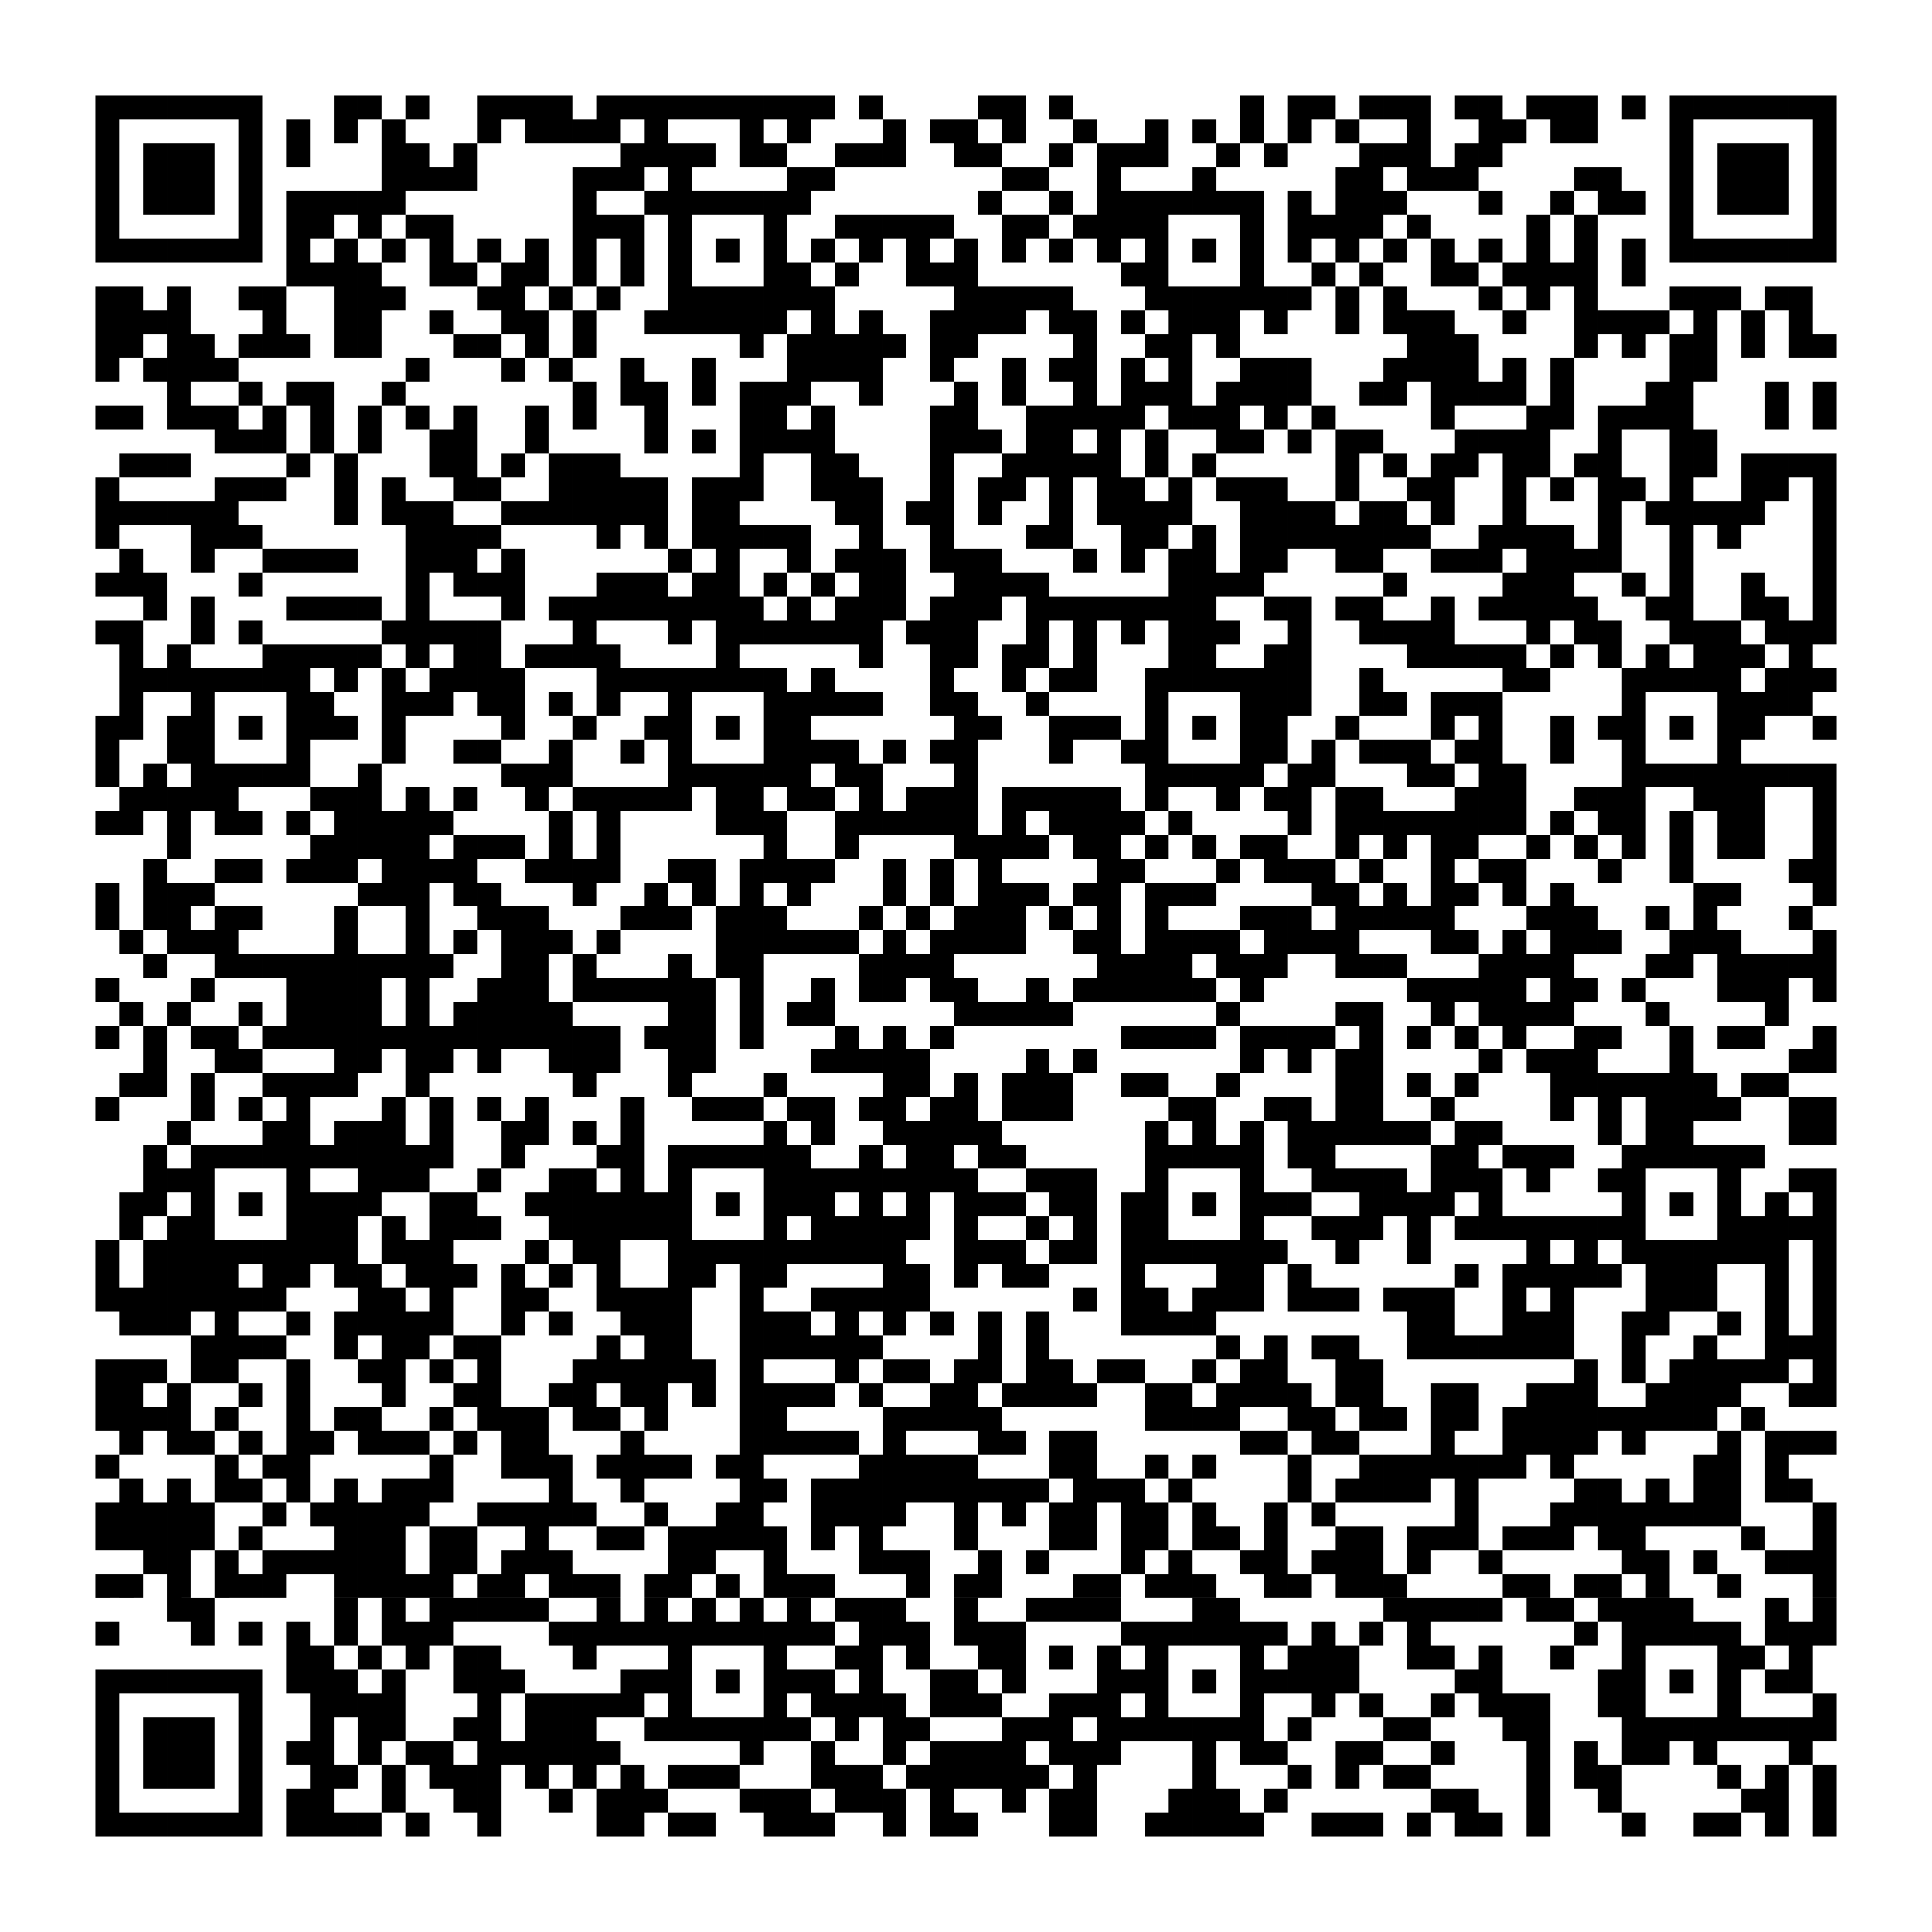 <svg width="8.57cm" height="8.57cm" viewBox="0 0 81 81" preserveAspectRatio="none" xmlns="http://www.w3.org/2000/svg"><path fill="#fff" d="M0 0h81v81H0z"/><path d="M4 4h1v1H4zM5 4h1v1H5zM6 4h1v1H6zM7 4h1v1H7zM8 4h1v1H8zM9 4h1v1H9zM10 4h1v1h-1zM14 4h1v1h-1zM15 4h1v1h-1zM17 4h1v1h-1zM20 4h1v1h-1zM21 4h1v1h-1zM22 4h1v1h-1zM23 4h1v1h-1zM25 4h1v1h-1zM26 4h1v1h-1zM27 4h1v1h-1zM28 4h1v1h-1zM29 4h1v1h-1zM30 4h1v1h-1zM31 4h1v1h-1zM32 4h1v1h-1zM33 4h1v1h-1zM34 4h1v1h-1zM36 4h1v1h-1zM41 4h1v1h-1zM42 4h1v1h-1zM44 4h1v1h-1zM52 4h1v1h-1zM54 4h1v1h-1zM55 4h1v1h-1zM57 4h1v1h-1zM58 4h1v1h-1zM59 4h1v1h-1zM61 4h1v1h-1zM62 4h1v1h-1zM64 4h1v1h-1zM65 4h1v1h-1zM66 4h1v1h-1zM68 4h1v1h-1zM70 4h1v1h-1zM71 4h1v1h-1zM72 4h1v1h-1zM73 4h1v1h-1zM74 4h1v1h-1zM75 4h1v1h-1zM76 4h1v1h-1zM4 5h1v1H4zM10 5h1v1h-1zM12 5h1v1h-1zM14 5h1v1h-1zM16 5h1v1h-1zM20 5h1v1h-1zM22 5h1v1h-1zM23 5h1v1h-1zM24 5h1v1h-1zM25 5h1v1h-1zM27 5h1v1h-1zM31 5h1v1h-1zM33 5h1v1h-1zM37 5h1v1h-1zM39 5h1v1h-1zM40 5h1v1h-1zM42 5h1v1h-1zM45 5h1v1h-1zM48 5h1v1h-1zM50 5h1v1h-1zM52 5h1v1h-1zM54 5h1v1h-1zM56 5h1v1h-1zM59 5h1v1h-1zM62 5h1v1h-1zM63 5h1v1h-1zM65 5h1v1h-1zM66 5h1v1h-1zM70 5h1v1h-1zM76 5h1v1h-1zM4 6h1v1H4zM6 6h1v1H6zM7 6h1v1H7zM8 6h1v1H8zM10 6h1v1h-1zM12 6h1v1h-1zM16 6h1v1h-1zM17 6h1v1h-1zM19 6h1v1h-1zM26 6h1v1h-1zM27 6h1v1h-1zM28 6h1v1h-1zM29 6h1v1h-1zM31 6h1v1h-1zM32 6h1v1h-1zM35 6h1v1h-1zM36 6h1v1h-1zM37 6h1v1h-1zM40 6h1v1h-1zM41 6h1v1h-1zM44 6h1v1h-1zM46 6h1v1h-1zM47 6h1v1h-1zM48 6h1v1h-1zM51 6h1v1h-1zM53 6h1v1h-1zM57 6h1v1h-1zM58 6h1v1h-1zM59 6h1v1h-1zM61 6h1v1h-1zM62 6h1v1h-1zM70 6h1v1h-1zM72 6h1v1h-1zM73 6h1v1h-1zM74 6h1v1h-1zM76 6h1v1h-1zM4 7h1v1H4zM6 7h1v1H6zM7 7h1v1H7zM8 7h1v1H8zM10 7h1v1h-1zM16 7h1v1h-1zM17 7h1v1h-1zM18 7h1v1h-1zM19 7h1v1h-1zM24 7h1v1h-1zM25 7h1v1h-1zM26 7h1v1h-1zM28 7h1v1h-1zM33 7h1v1h-1zM34 7h1v1h-1zM42 7h1v1h-1zM43 7h1v1h-1zM46 7h1v1h-1zM50 7h1v1h-1zM56 7h1v1h-1zM57 7h1v1h-1zM59 7h1v1h-1zM60 7h1v1h-1zM61 7h1v1h-1zM66 7h1v1h-1zM67 7h1v1h-1zM70 7h1v1h-1zM72 7h1v1h-1zM73 7h1v1h-1zM74 7h1v1h-1zM76 7h1v1h-1zM4 8h1v1H4zM6 8h1v1H6zM7 8h1v1H7zM8 8h1v1H8zM10 8h1v1h-1zM12 8h1v1h-1zM13 8h1v1h-1zM14 8h1v1h-1zM15 8h1v1h-1zM16 8h1v1h-1zM24 8h1v1h-1zM27 8h1v1h-1zM28 8h1v1h-1zM29 8h1v1h-1zM30 8h1v1h-1zM31 8h1v1h-1zM32 8h1v1h-1zM33 8h1v1h-1zM41 8h1v1h-1zM44 8h1v1h-1zM46 8h1v1h-1zM47 8h1v1h-1zM48 8h1v1h-1zM49 8h1v1h-1zM50 8h1v1h-1zM51 8h1v1h-1zM52 8h1v1h-1zM54 8h1v1h-1zM56 8h1v1h-1zM57 8h1v1h-1zM58 8h1v1h-1zM62 8h1v1h-1zM65 8h1v1h-1zM67 8h1v1h-1zM68 8h1v1h-1zM70 8h1v1h-1zM72 8h1v1h-1zM73 8h1v1h-1zM74 8h1v1h-1zM76 8h1v1h-1zM4 9h1v1H4zM10 9h1v1h-1zM12 9h1v1h-1zM13 9h1v1h-1zM15 9h1v1h-1zM17 9h1v1h-1zM18 9h1v1h-1zM24 9h1v1h-1zM25 9h1v1h-1zM26 9h1v1h-1zM28 9h1v1h-1zM32 9h1v1h-1zM35 9h1v1h-1zM36 9h1v1h-1zM37 9h1v1h-1zM38 9h1v1h-1zM39 9h1v1h-1zM42 9h1v1h-1zM43 9h1v1h-1zM45 9h1v1h-1zM46 9h1v1h-1zM47 9h1v1h-1zM48 9h1v1h-1zM52 9h1v1h-1zM54 9h1v1h-1zM55 9h1v1h-1zM56 9h1v1h-1zM57 9h1v1h-1zM59 9h1v1h-1zM64 9h1v1h-1zM66 9h1v1h-1zM70 9h1v1h-1zM76 9h1v1h-1zM4 10h1v1H4zM5 10h1v1H5zM6 10h1v1H6zM7 10h1v1H7zM8 10h1v1H8zM9 10h1v1H9zM10 10h1v1h-1zM12 10h1v1h-1zM14 10h1v1h-1zM16 10h1v1h-1zM18 10h1v1h-1zM20 10h1v1h-1zM22 10h1v1h-1zM24 10h1v1h-1zM26 10h1v1h-1zM28 10h1v1h-1zM30 10h1v1h-1zM32 10h1v1h-1zM34 10h1v1h-1zM36 10h1v1h-1zM38 10h1v1h-1zM40 10h1v1h-1zM42 10h1v1h-1zM44 10h1v1h-1zM46 10h1v1h-1zM48 10h1v1h-1zM50 10h1v1h-1zM52 10h1v1h-1zM54 10h1v1h-1zM56 10h1v1h-1zM58 10h1v1h-1zM60 10h1v1h-1zM62 10h1v1h-1zM64 10h1v1h-1zM66 10h1v1h-1zM68 10h1v1h-1zM70 10h1v1h-1zM71 10h1v1h-1zM72 10h1v1h-1zM73 10h1v1h-1zM74 10h1v1h-1zM75 10h1v1h-1zM76 10h1v1h-1zM12 11h1v1h-1zM13 11h1v1h-1zM14 11h1v1h-1zM15 11h1v1h-1zM18 11h1v1h-1zM19 11h1v1h-1zM21 11h1v1h-1zM22 11h1v1h-1zM24 11h1v1h-1zM26 11h1v1h-1zM28 11h1v1h-1zM32 11h1v1h-1zM33 11h1v1h-1zM35 11h1v1h-1zM38 11h1v1h-1zM39 11h1v1h-1zM40 11h1v1h-1zM47 11h1v1h-1zM48 11h1v1h-1zM52 11h1v1h-1zM55 11h1v1h-1zM57 11h1v1h-1zM60 11h1v1h-1zM61 11h1v1h-1zM63 11h1v1h-1zM64 11h1v1h-1zM65 11h1v1h-1zM66 11h1v1h-1zM68 11h1v1h-1zM4 12h1v1H4zM5 12h1v1H5zM7 12h1v1H7zM10 12h1v1h-1zM11 12h1v1h-1zM14 12h1v1h-1zM15 12h1v1h-1zM16 12h1v1h-1zM20 12h1v1h-1zM21 12h1v1h-1zM23 12h1v1h-1zM25 12h1v1h-1zM28 12h1v1h-1zM29 12h1v1h-1zM30 12h1v1h-1zM31 12h1v1h-1zM32 12h1v1h-1zM33 12h1v1h-1zM34 12h1v1h-1zM40 12h1v1h-1zM41 12h1v1h-1zM42 12h1v1h-1zM43 12h1v1h-1zM44 12h1v1h-1zM48 12h1v1h-1zM49 12h1v1h-1zM50 12h1v1h-1zM51 12h1v1h-1zM52 12h1v1h-1zM53 12h1v1h-1zM54 12h1v1h-1zM56 12h1v1h-1zM58 12h1v1h-1zM62 12h1v1h-1zM64 12h1v1h-1zM66 12h1v1h-1zM70 12h1v1h-1zM71 12h1v1h-1zM72 12h1v1h-1zM74 12h1v1h-1zM75 12h1v1h-1zM4 13h1v1H4zM5 13h1v1H5zM6 13h1v1H6zM7 13h1v1H7zM11 13h1v1h-1zM14 13h1v1h-1zM15 13h1v1h-1zM18 13h1v1h-1zM21 13h1v1h-1zM22 13h1v1h-1zM24 13h1v1h-1zM27 13h1v1h-1zM28 13h1v1h-1zM29 13h1v1h-1zM30 13h1v1h-1zM31 13h1v1h-1zM32 13h1v1h-1zM34 13h1v1h-1zM36 13h1v1h-1zM39 13h1v1h-1zM40 13h1v1h-1zM41 13h1v1h-1zM42 13h1v1h-1zM44 13h1v1h-1zM45 13h1v1h-1zM47 13h1v1h-1zM49 13h1v1h-1zM50 13h1v1h-1zM51 13h1v1h-1zM53 13h1v1h-1zM56 13h1v1h-1zM58 13h1v1h-1zM59 13h1v1h-1zM60 13h1v1h-1zM63 13h1v1h-1zM66 13h1v1h-1zM67 13h1v1h-1zM68 13h1v1h-1zM69 13h1v1h-1zM71 13h1v1h-1zM73 13h1v1h-1zM75 13h1v1h-1zM4 14h1v1H4zM5 14h1v1H5zM7 14h1v1H7zM8 14h1v1H8zM10 14h1v1h-1zM11 14h1v1h-1zM12 14h1v1h-1zM14 14h1v1h-1zM15 14h1v1h-1zM19 14h1v1h-1zM20 14h1v1h-1zM22 14h1v1h-1zM24 14h1v1h-1zM31 14h1v1h-1zM33 14h1v1h-1zM34 14h1v1h-1zM35 14h1v1h-1zM36 14h1v1h-1zM37 14h1v1h-1zM39 14h1v1h-1zM40 14h1v1h-1zM45 14h1v1h-1zM48 14h1v1h-1zM49 14h1v1h-1zM51 14h1v1h-1zM59 14h1v1h-1zM60 14h1v1h-1zM61 14h1v1h-1zM66 14h1v1h-1zM68 14h1v1h-1zM70 14h1v1h-1zM71 14h1v1h-1zM73 14h1v1h-1zM75 14h1v1h-1zM76 14h1v1h-1zM4 15h1v1H4zM6 15h1v1H6zM7 15h1v1H7zM8 15h1v1H8zM9 15h1v1H9zM17 15h1v1h-1zM21 15h1v1h-1zM23 15h1v1h-1zM26 15h1v1h-1zM29 15h1v1h-1zM33 15h1v1h-1zM34 15h1v1h-1zM35 15h1v1h-1zM36 15h1v1h-1zM39 15h1v1h-1zM42 15h1v1h-1zM44 15h1v1h-1zM45 15h1v1h-1zM47 15h1v1h-1zM49 15h1v1h-1zM52 15h1v1h-1zM53 15h1v1h-1zM54 15h1v1h-1zM58 15h1v1h-1zM59 15h1v1h-1zM60 15h1v1h-1zM61 15h1v1h-1zM63 15h1v1h-1zM65 15h1v1h-1zM70 15h1v1h-1zM71 15h1v1h-1zM7 16h1v1H7zM10 16h1v1h-1zM12 16h1v1h-1zM13 16h1v1h-1zM16 16h1v1h-1zM24 16h1v1h-1zM26 16h1v1h-1zM27 16h1v1h-1zM29 16h1v1h-1zM31 16h1v1h-1zM32 16h1v1h-1zM33 16h1v1h-1zM36 16h1v1h-1zM40 16h1v1h-1zM42 16h1v1h-1zM45 16h1v1h-1zM47 16h1v1h-1zM48 16h1v1h-1zM49 16h1v1h-1zM51 16h1v1h-1zM52 16h1v1h-1zM53 16h1v1h-1zM54 16h1v1h-1zM57 16h1v1h-1zM58 16h1v1h-1zM60 16h1v1h-1zM61 16h1v1h-1zM62 16h1v1h-1zM63 16h1v1h-1zM65 16h1v1h-1zM69 16h1v1h-1zM70 16h1v1h-1zM74 16h1v1h-1zM76 16h1v1h-1zM4 17h1v1H4zM5 17h1v1H5zM7 17h1v1H7zM8 17h1v1H8zM9 17h1v1H9zM11 17h1v1h-1zM13 17h1v1h-1zM15 17h1v1h-1zM17 17h1v1h-1zM19 17h1v1h-1zM22 17h1v1h-1zM24 17h1v1h-1zM27 17h1v1h-1zM31 17h1v1h-1zM32 17h1v1h-1zM34 17h1v1h-1zM39 17h1v1h-1zM40 17h1v1h-1zM43 17h1v1h-1zM44 17h1v1h-1zM45 17h1v1h-1zM46 17h1v1h-1zM47 17h1v1h-1zM49 17h1v1h-1zM50 17h1v1h-1zM51 17h1v1h-1zM53 17h1v1h-1zM55 17h1v1h-1zM60 17h1v1h-1zM64 17h1v1h-1zM65 17h1v1h-1zM67 17h1v1h-1zM68 17h1v1h-1zM69 17h1v1h-1zM70 17h1v1h-1zM74 17h1v1h-1zM76 17h1v1h-1zM9 18h1v1H9zM10 18h1v1h-1zM11 18h1v1h-1zM13 18h1v1h-1zM15 18h1v1h-1zM18 18h1v1h-1zM19 18h1v1h-1zM22 18h1v1h-1zM27 18h1v1h-1zM29 18h1v1h-1zM31 18h1v1h-1zM32 18h1v1h-1zM33 18h1v1h-1zM34 18h1v1h-1zM39 18h1v1h-1zM40 18h1v1h-1zM41 18h1v1h-1zM43 18h1v1h-1zM44 18h1v1h-1zM46 18h1v1h-1zM48 18h1v1h-1zM51 18h1v1h-1zM52 18h1v1h-1zM54 18h1v1h-1zM56 18h1v1h-1zM57 18h1v1h-1zM61 18h1v1h-1zM62 18h1v1h-1zM63 18h1v1h-1zM64 18h1v1h-1zM67 18h1v1h-1zM70 18h1v1h-1zM71 18h1v1h-1zM5 19h1v1H5zM6 19h1v1H6zM7 19h1v1H7zM12 19h1v1h-1zM14 19h1v1h-1zM18 19h1v1h-1zM19 19h1v1h-1zM21 19h1v1h-1zM23 19h1v1h-1zM24 19h1v1h-1zM25 19h1v1h-1zM31 19h1v1h-1zM34 19h1v1h-1zM35 19h1v1h-1zM39 19h1v1h-1zM42 19h1v1h-1zM43 19h1v1h-1zM44 19h1v1h-1zM45 19h1v1h-1zM46 19h1v1h-1zM48 19h1v1h-1zM50 19h1v1h-1zM56 19h1v1h-1zM58 19h1v1h-1zM60 19h1v1h-1zM61 19h1v1h-1zM63 19h1v1h-1zM64 19h1v1h-1zM66 19h1v1h-1zM67 19h1v1h-1zM70 19h1v1h-1zM71 19h1v1h-1zM73 19h1v1h-1zM74 19h1v1h-1zM75 19h1v1h-1zM76 19h1v1h-1zM4 20h1v1H4zM9 20h1v1H9zM10 20h1v1h-1zM11 20h1v1h-1zM14 20h1v1h-1zM16 20h1v1h-1zM19 20h1v1h-1zM20 20h1v1h-1zM23 20h1v1h-1zM24 20h1v1h-1zM25 20h1v1h-1zM26 20h1v1h-1zM27 20h1v1h-1zM29 20h1v1h-1zM30 20h1v1h-1zM31 20h1v1h-1zM34 20h1v1h-1zM35 20h1v1h-1zM36 20h1v1h-1zM39 20h1v1h-1zM41 20h1v1h-1zM42 20h1v1h-1zM44 20h1v1h-1zM46 20h1v1h-1zM47 20h1v1h-1zM49 20h1v1h-1zM51 20h1v1h-1zM52 20h1v1h-1zM53 20h1v1h-1zM56 20h1v1h-1zM59 20h1v1h-1zM60 20h1v1h-1zM63 20h1v1h-1zM65 20h1v1h-1zM67 20h1v1h-1zM68 20h1v1h-1zM70 20h1v1h-1zM73 20h1v1h-1zM74 20h1v1h-1zM76 20h1v1h-1zM4 21h1v1H4zM5 21h1v1H5zM6 21h1v1H6zM7 21h1v1H7zM8 21h1v1H8zM9 21h1v1H9zM14 21h1v1h-1zM16 21h1v1h-1zM17 21h1v1h-1zM18 21h1v1h-1zM21 21h1v1h-1zM22 21h1v1h-1zM23 21h1v1h-1zM24 21h1v1h-1zM25 21h1v1h-1zM26 21h1v1h-1zM27 21h1v1h-1zM29 21h1v1h-1zM30 21h1v1h-1zM35 21h1v1h-1zM36 21h1v1h-1zM38 21h1v1h-1zM39 21h1v1h-1zM41 21h1v1h-1zM44 21h1v1h-1zM46 21h1v1h-1zM47 21h1v1h-1zM48 21h1v1h-1zM49 21h1v1h-1zM52 21h1v1h-1zM53 21h1v1h-1zM54 21h1v1h-1zM55 21h1v1h-1zM57 21h1v1h-1zM58 21h1v1h-1zM60 21h1v1h-1zM63 21h1v1h-1zM67 21h1v1h-1zM69 21h1v1h-1zM70 21h1v1h-1zM71 21h1v1h-1zM72 21h1v1h-1zM73 21h1v1h-1zM76 21h1v1h-1zM4 22h1v1H4zM8 22h1v1H8zM9 22h1v1H9zM10 22h1v1h-1zM17 22h1v1h-1zM18 22h1v1h-1zM19 22h1v1h-1zM20 22h1v1h-1zM25 22h1v1h-1zM27 22h1v1h-1zM29 22h1v1h-1zM30 22h1v1h-1zM31 22h1v1h-1zM32 22h1v1h-1zM33 22h1v1h-1zM36 22h1v1h-1zM39 22h1v1h-1zM43 22h1v1h-1zM44 22h1v1h-1zM47 22h1v1h-1zM48 22h1v1h-1zM50 22h1v1h-1zM52 22h1v1h-1zM53 22h1v1h-1zM54 22h1v1h-1zM55 22h1v1h-1zM56 22h1v1h-1zM57 22h1v1h-1zM58 22h1v1h-1zM59 22h1v1h-1zM62 22h1v1h-1zM63 22h1v1h-1zM64 22h1v1h-1zM65 22h1v1h-1zM67 22h1v1h-1zM70 22h1v1h-1zM72 22h1v1h-1zM76 22h1v1h-1zM5 23h1v1H5zM8 23h1v1H8zM11 23h1v1h-1zM12 23h1v1h-1zM13 23h1v1h-1zM14 23h1v1h-1zM17 23h1v1h-1zM18 23h1v1h-1zM19 23h1v1h-1zM21 23h1v1h-1zM28 23h1v1h-1zM30 23h1v1h-1zM33 23h1v1h-1zM35 23h1v1h-1zM36 23h1v1h-1zM37 23h1v1h-1zM39 23h1v1h-1zM40 23h1v1h-1zM41 23h1v1h-1zM45 23h1v1h-1zM47 23h1v1h-1zM49 23h1v1h-1zM50 23h1v1h-1zM52 23h1v1h-1zM53 23h1v1h-1zM56 23h1v1h-1zM57 23h1v1h-1zM60 23h1v1h-1zM61 23h1v1h-1zM62 23h1v1h-1zM64 23h1v1h-1zM65 23h1v1h-1zM66 23h1v1h-1zM67 23h1v1h-1zM70 23h1v1h-1zM76 23h1v1h-1zM4 24h1v1H4zM5 24h1v1H5zM6 24h1v1H6zM10 24h1v1h-1zM17 24h1v1h-1zM19 24h1v1h-1zM20 24h1v1h-1zM21 24h1v1h-1zM25 24h1v1h-1zM26 24h1v1h-1zM27 24h1v1h-1zM29 24h1v1h-1zM30 24h1v1h-1zM32 24h1v1h-1zM34 24h1v1h-1zM36 24h1v1h-1zM37 24h1v1h-1zM40 24h1v1h-1zM41 24h1v1h-1zM42 24h1v1h-1zM43 24h1v1h-1zM49 24h1v1h-1zM50 24h1v1h-1zM51 24h1v1h-1zM52 24h1v1h-1zM58 24h1v1h-1zM63 24h1v1h-1zM64 24h1v1h-1zM65 24h1v1h-1zM68 24h1v1h-1zM70 24h1v1h-1zM73 24h1v1h-1zM76 24h1v1h-1zM6 25h1v1H6zM8 25h1v1H8zM12 25h1v1h-1zM13 25h1v1h-1zM14 25h1v1h-1zM15 25h1v1h-1zM17 25h1v1h-1zM21 25h1v1h-1zM23 25h1v1h-1zM24 25h1v1h-1zM25 25h1v1h-1zM26 25h1v1h-1zM27 25h1v1h-1zM28 25h1v1h-1zM29 25h1v1h-1zM30 25h1v1h-1zM31 25h1v1h-1zM33 25h1v1h-1zM35 25h1v1h-1zM36 25h1v1h-1zM37 25h1v1h-1zM39 25h1v1h-1zM40 25h1v1h-1zM41 25h1v1h-1zM43 25h1v1h-1zM44 25h1v1h-1zM45 25h1v1h-1zM46 25h1v1h-1zM47 25h1v1h-1zM48 25h1v1h-1zM49 25h1v1h-1zM50 25h1v1h-1zM53 25h1v1h-1zM54 25h1v1h-1zM56 25h1v1h-1zM57 25h1v1h-1zM60 25h1v1h-1zM62 25h1v1h-1zM63 25h1v1h-1zM64 25h1v1h-1zM65 25h1v1h-1zM66 25h1v1h-1zM69 25h1v1h-1zM70 25h1v1h-1zM73 25h1v1h-1zM74 25h1v1h-1zM76 25h1v1h-1zM4 26h1v1H4zM5 26h1v1H5zM8 26h1v1H8zM10 26h1v1h-1zM16 26h1v1h-1zM17 26h1v1h-1zM18 26h1v1h-1zM19 26h1v1h-1zM20 26h1v1h-1zM24 26h1v1h-1zM28 26h1v1h-1zM30 26h1v1h-1zM31 26h1v1h-1zM32 26h1v1h-1zM33 26h1v1h-1zM34 26h1v1h-1zM35 26h1v1h-1zM36 26h1v1h-1zM38 26h1v1h-1zM39 26h1v1h-1zM40 26h1v1h-1zM43 26h1v1h-1zM45 26h1v1h-1zM47 26h1v1h-1zM49 26h1v1h-1zM50 26h1v1h-1zM51 26h1v1h-1zM54 26h1v1h-1zM57 26h1v1h-1zM58 26h1v1h-1zM59 26h1v1h-1zM60 26h1v1h-1zM64 26h1v1h-1zM66 26h1v1h-1zM67 26h1v1h-1zM70 26h1v1h-1zM71 26h1v1h-1zM72 26h1v1h-1zM74 26h1v1h-1zM75 26h1v1h-1zM76 26h1v1h-1zM5 27h1v1H5zM7 27h1v1H7zM11 27h1v1h-1zM12 27h1v1h-1zM13 27h1v1h-1zM14 27h1v1h-1zM15 27h1v1h-1zM17 27h1v1h-1zM19 27h1v1h-1zM20 27h1v1h-1zM22 27h1v1h-1zM23 27h1v1h-1zM24 27h1v1h-1zM25 27h1v1h-1zM30 27h1v1h-1zM36 27h1v1h-1zM39 27h1v1h-1zM40 27h1v1h-1zM42 27h1v1h-1zM43 27h1v1h-1zM45 27h1v1h-1zM49 27h1v1h-1zM50 27h1v1h-1zM53 27h1v1h-1zM54 27h1v1h-1zM59 27h1v1h-1zM60 27h1v1h-1zM61 27h1v1h-1zM62 27h1v1h-1zM63 27h1v1h-1zM65 27h1v1h-1zM67 27h1v1h-1zM69 27h1v1h-1zM71 27h1v1h-1zM72 27h1v1h-1zM73 27h1v1h-1zM75 27h1v1h-1zM5 28h1v1H5zM6 28h1v1H6zM7 28h1v1H7zM8 28h1v1H8zM9 28h1v1H9zM10 28h1v1h-1zM11 28h1v1h-1zM12 28h1v1h-1zM14 28h1v1h-1zM16 28h1v1h-1zM18 28h1v1h-1zM19 28h1v1h-1zM20 28h1v1h-1zM21 28h1v1h-1zM25 28h1v1h-1zM26 28h1v1h-1zM27 28h1v1h-1zM28 28h1v1h-1zM29 28h1v1h-1zM30 28h1v1h-1zM31 28h1v1h-1zM32 28h1v1h-1zM34 28h1v1h-1zM39 28h1v1h-1zM42 28h1v1h-1zM44 28h1v1h-1zM45 28h1v1h-1zM48 28h1v1h-1zM49 28h1v1h-1zM50 28h1v1h-1zM51 28h1v1h-1zM52 28h1v1h-1zM53 28h1v1h-1zM54 28h1v1h-1zM57 28h1v1h-1zM63 28h1v1h-1zM64 28h1v1h-1zM68 28h1v1h-1zM69 28h1v1h-1zM70 28h1v1h-1zM71 28h1v1h-1zM72 28h1v1h-1zM74 28h1v1h-1zM75 28h1v1h-1zM76 28h1v1h-1zM5 29h1v1H5zM8 29h1v1H8zM12 29h1v1h-1zM13 29h1v1h-1zM16 29h1v1h-1zM17 29h1v1h-1zM18 29h1v1h-1zM20 29h1v1h-1zM21 29h1v1h-1zM23 29h1v1h-1zM25 29h1v1h-1zM28 29h1v1h-1zM32 29h1v1h-1zM33 29h1v1h-1zM34 29h1v1h-1zM35 29h1v1h-1zM36 29h1v1h-1zM39 29h1v1h-1zM40 29h1v1h-1zM43 29h1v1h-1zM48 29h1v1h-1zM52 29h1v1h-1zM53 29h1v1h-1zM54 29h1v1h-1zM57 29h1v1h-1zM58 29h1v1h-1zM60 29h1v1h-1zM61 29h1v1h-1zM62 29h1v1h-1zM68 29h1v1h-1zM72 29h1v1h-1zM73 29h1v1h-1zM74 29h1v1h-1zM75 29h1v1h-1zM4 30h1v1H4zM5 30h1v1H5zM7 30h1v1H7zM8 30h1v1H8zM10 30h1v1h-1zM12 30h1v1h-1zM13 30h1v1h-1zM14 30h1v1h-1zM16 30h1v1h-1zM21 30h1v1h-1zM24 30h1v1h-1zM27 30h1v1h-1zM28 30h1v1h-1zM30 30h1v1h-1zM32 30h1v1h-1zM33 30h1v1h-1zM40 30h1v1h-1zM41 30h1v1h-1zM44 30h1v1h-1zM45 30h1v1h-1zM46 30h1v1h-1zM48 30h1v1h-1zM50 30h1v1h-1zM52 30h1v1h-1zM53 30h1v1h-1zM56 30h1v1h-1zM60 30h1v1h-1zM62 30h1v1h-1zM65 30h1v1h-1zM67 30h1v1h-1zM68 30h1v1h-1zM70 30h1v1h-1zM72 30h1v1h-1zM73 30h1v1h-1zM76 30h1v1h-1zM4 31h1v1H4zM7 31h1v1H7zM8 31h1v1H8zM12 31h1v1h-1zM16 31h1v1h-1zM19 31h1v1h-1zM20 31h1v1h-1zM23 31h1v1h-1zM26 31h1v1h-1zM28 31h1v1h-1zM32 31h1v1h-1zM33 31h1v1h-1zM34 31h1v1h-1zM35 31h1v1h-1zM37 31h1v1h-1zM39 31h1v1h-1zM40 31h1v1h-1zM44 31h1v1h-1zM47 31h1v1h-1zM48 31h1v1h-1zM52 31h1v1h-1zM53 31h1v1h-1zM55 31h1v1h-1zM57 31h1v1h-1zM58 31h1v1h-1zM59 31h1v1h-1zM61 31h1v1h-1zM62 31h1v1h-1zM65 31h1v1h-1zM68 31h1v1h-1zM72 31h1v1h-1zM4 32h1v1H4zM6 32h1v1H6zM8 32h1v1H8zM9 32h1v1H9zM10 32h1v1h-1zM11 32h1v1h-1zM12 32h1v1h-1zM15 32h1v1h-1zM21 32h1v1h-1zM22 32h1v1h-1zM23 32h1v1h-1zM28 32h1v1h-1zM29 32h1v1h-1zM30 32h1v1h-1zM31 32h1v1h-1zM32 32h1v1h-1zM33 32h1v1h-1zM35 32h1v1h-1zM36 32h1v1h-1zM40 32h1v1h-1zM48 32h1v1h-1zM49 32h1v1h-1zM50 32h1v1h-1zM51 32h1v1h-1zM52 32h1v1h-1zM54 32h1v1h-1zM55 32h1v1h-1zM59 32h1v1h-1zM60 32h1v1h-1zM62 32h1v1h-1zM63 32h1v1h-1zM68 32h1v1h-1zM69 32h1v1h-1zM70 32h1v1h-1zM71 32h1v1h-1zM72 32h1v1h-1zM73 32h1v1h-1zM74 32h1v1h-1zM75 32h1v1h-1zM76 32h1v1h-1zM5 33h1v1H5zM6 33h1v1H6zM7 33h1v1H7zM8 33h1v1H8zM9 33h1v1H9zM13 33h1v1h-1zM14 33h1v1h-1zM15 33h1v1h-1zM17 33h1v1h-1zM19 33h1v1h-1zM22 33h1v1h-1zM24 33h1v1h-1zM25 33h1v1h-1zM26 33h1v1h-1zM27 33h1v1h-1zM28 33h1v1h-1zM30 33h1v1h-1zM31 33h1v1h-1zM33 33h1v1h-1zM34 33h1v1h-1zM36 33h1v1h-1zM38 33h1v1h-1zM39 33h1v1h-1zM40 33h1v1h-1zM42 33h1v1h-1zM43 33h1v1h-1zM44 33h1v1h-1zM45 33h1v1h-1zM46 33h1v1h-1zM48 33h1v1h-1zM51 33h1v1h-1zM53 33h1v1h-1zM54 33h1v1h-1zM56 33h1v1h-1zM57 33h1v1h-1zM61 33h1v1h-1zM62 33h1v1h-1zM63 33h1v1h-1zM66 33h1v1h-1zM67 33h1v1h-1zM68 33h1v1h-1zM71 33h1v1h-1zM72 33h1v1h-1zM73 33h1v1h-1zM76 33h1v1h-1zM4 34h1v1H4zM5 34h1v1H5zM7 34h1v1H7zM9 34h1v1H9zM10 34h1v1h-1zM12 34h1v1h-1zM14 34h1v1h-1zM15 34h1v1h-1zM16 34h1v1h-1zM17 34h1v1h-1zM18 34h1v1h-1zM23 34h1v1h-1zM25 34h1v1h-1zM30 34h1v1h-1zM31 34h1v1h-1zM32 34h1v1h-1zM35 34h1v1h-1zM36 34h1v1h-1zM37 34h1v1h-1zM38 34h1v1h-1zM39 34h1v1h-1zM40 34h1v1h-1zM42 34h1v1h-1zM44 34h1v1h-1zM45 34h1v1h-1zM46 34h1v1h-1zM47 34h1v1h-1zM49 34h1v1h-1zM54 34h1v1h-1zM56 34h1v1h-1zM57 34h1v1h-1zM58 34h1v1h-1zM59 34h1v1h-1zM60 34h1v1h-1zM61 34h1v1h-1zM62 34h1v1h-1zM63 34h1v1h-1zM65 34h1v1h-1zM67 34h1v1h-1zM68 34h1v1h-1zM70 34h1v1h-1zM72 34h1v1h-1zM73 34h1v1h-1zM76 34h1v1h-1zM7 35h1v1H7zM13 35h1v1h-1zM14 35h1v1h-1zM15 35h1v1h-1zM16 35h1v1h-1zM17 35h1v1h-1zM19 35h1v1h-1zM20 35h1v1h-1zM21 35h1v1h-1zM23 35h1v1h-1zM25 35h1v1h-1zM32 35h1v1h-1zM35 35h1v1h-1zM40 35h1v1h-1zM41 35h1v1h-1zM42 35h1v1h-1zM43 35h1v1h-1zM45 35h1v1h-1zM46 35h1v1h-1zM48 35h1v1h-1zM50 35h1v1h-1zM52 35h1v1h-1zM53 35h1v1h-1zM56 35h1v1h-1zM58 35h1v1h-1zM60 35h1v1h-1zM61 35h1v1h-1zM64 35h1v1h-1zM66 35h1v1h-1zM68 35h1v1h-1zM70 35h1v1h-1zM72 35h1v1h-1zM73 35h1v1h-1zM76 35h1v1h-1zM6 36h1v1H6zM9 36h1v1H9zM10 36h1v1h-1zM12 36h1v1h-1zM13 36h1v1h-1zM14 36h1v1h-1zM16 36h1v1h-1zM17 36h1v1h-1zM18 36h1v1h-1zM19 36h1v1h-1zM22 36h1v1h-1zM23 36h1v1h-1zM24 36h1v1h-1zM25 36h1v1h-1zM28 36h1v1h-1zM29 36h1v1h-1zM31 36h1v1h-1zM32 36h1v1h-1zM33 36h1v1h-1zM34 36h1v1h-1zM37 36h1v1h-1zM39 36h1v1h-1zM41 36h1v1h-1zM46 36h1v1h-1zM47 36h1v1h-1zM51 36h1v1h-1zM53 36h1v1h-1zM54 36h1v1h-1zM55 36h1v1h-1zM57 36h1v1h-1zM60 36h1v1h-1zM62 36h1v1h-1zM63 36h1v1h-1zM67 36h1v1h-1zM70 36h1v1h-1zM75 36h1v1h-1zM76 36h1v1h-1zM4 37h1v1H4zM6 37h1v1H6zM7 37h1v1H7zM8 37h1v1H8zM15 37h1v1h-1zM16 37h1v1h-1zM17 37h1v1h-1zM19 37h1v1h-1zM20 37h1v1h-1zM24 37h1v1h-1zM27 37h1v1h-1zM29 37h1v1h-1zM31 37h1v1h-1zM33 37h1v1h-1zM37 37h1v1h-1zM39 37h1v1h-1zM41 37h1v1h-1zM42 37h1v1h-1zM43 37h1v1h-1zM45 37h1v1h-1zM46 37h1v1h-1zM48 37h1v1h-1zM49 37h1v1h-1zM50 37h1v1h-1zM55 37h1v1h-1zM56 37h1v1h-1zM58 37h1v1h-1zM60 37h1v1h-1zM61 37h1v1h-1zM63 37h1v1h-1zM65 37h1v1h-1zM71 37h1v1h-1zM72 37h1v1h-1zM76 37h1v1h-1zM4 38h1v1H4zM6 38h1v1H6zM7 38h1v1H7zM9 38h1v1H9zM10 38h1v1h-1zM14 38h1v1h-1zM17 38h1v1h-1zM20 38h1v1h-1zM21 38h1v1h-1zM22 38h1v1h-1zM26 38h1v1h-1zM27 38h1v1h-1zM28 38h1v1h-1zM30 38h1v1h-1zM31 38h1v1h-1zM32 38h1v1h-1zM36 38h1v1h-1zM38 38h1v1h-1zM40 38h1v1h-1zM41 38h1v1h-1zM42 38h1v1h-1zM44 38h1v1h-1zM46 38h1v1h-1zM48 38h1v1h-1zM52 38h1v1h-1zM53 38h1v1h-1zM54 38h1v1h-1zM56 38h1v1h-1zM57 38h1v1h-1zM58 38h1v1h-1zM59 38h1v1h-1zM60 38h1v1h-1zM64 38h1v1h-1zM65 38h1v1h-1zM66 38h1v1h-1zM69 38h1v1h-1zM71 38h1v1h-1zM75 38h1v1h-1zM5 39h1v1H5zM7 39h1v1H7zM8 39h1v1H8zM9 39h1v1H9zM14 39h1v1h-1zM17 39h1v1h-1zM19 39h1v1h-1zM21 39h1v1h-1zM22 39h1v1h-1zM23 39h1v1h-1zM25 39h1v1h-1zM30 39h1v1h-1zM31 39h1v1h-1zM32 39h1v1h-1zM33 39h1v1h-1zM34 39h1v1h-1zM35 39h1v1h-1zM37 39h1v1h-1zM39 39h1v1h-1zM40 39h1v1h-1zM41 39h1v1h-1zM42 39h1v1h-1zM45 39h1v1h-1zM46 39h1v1h-1zM48 39h1v1h-1zM49 39h1v1h-1zM50 39h1v1h-1zM51 39h1v1h-1zM53 39h1v1h-1zM54 39h1v1h-1zM55 39h1v1h-1zM56 39h1v1h-1zM60 39h1v1h-1zM61 39h1v1h-1zM63 39h1v1h-1zM65 39h1v1h-1zM66 39h1v1h-1zM67 39h1v1h-1zM70 39h1v1h-1zM71 39h1v1h-1zM72 39h1v1h-1zM76 39h1v1h-1zM6 40h1v1H6zM9 40h1v1H9zM10 40h1v1h-1zM11 40h1v1h-1zM12 40h1v1h-1zM13 40h1v1h-1zM14 40h1v1h-1zM15 40h1v1h-1zM16 40h1v1h-1zM17 40h1v1h-1zM18 40h1v1h-1zM21 40h1v1h-1zM22 40h1v1h-1zM24 40h1v1h-1zM28 40h1v1h-1zM30 40h1v1h-1zM31 40h1v1h-1zM36 40h1v1h-1zM37 40h1v1h-1zM38 40h1v1h-1zM39 40h1v1h-1zM46 40h1v1h-1zM47 40h1v1h-1zM48 40h1v1h-1zM49 40h1v1h-1zM51 40h1v1h-1zM52 40h1v1h-1zM53 40h1v1h-1zM56 40h1v1h-1zM57 40h1v1h-1zM58 40h1v1h-1zM62 40h1v1h-1zM63 40h1v1h-1zM64 40h1v1h-1zM65 40h1v1h-1zM69 40h1v1h-1zM70 40h1v1h-1zM72 40h1v1h-1zM73 40h1v1h-1zM74 40h1v1h-1zM75 40h1v1h-1zM76 40h1v1h-1zM4 41h1v1H4zM8 41h1v1H8zM12 41h1v1h-1zM13 41h1v1h-1zM14 41h1v1h-1zM15 41h1v1h-1zM17 41h1v1h-1zM20 41h1v1h-1zM21 41h1v1h-1zM22 41h1v1h-1zM24 41h1v1h-1zM25 41h1v1h-1zM26 41h1v1h-1zM27 41h1v1h-1zM28 41h1v1h-1zM29 41h1v1h-1zM31 41h1v1h-1zM34 41h1v1h-1zM36 41h1v1h-1zM37 41h1v1h-1zM39 41h1v1h-1zM40 41h1v1h-1zM43 41h1v1h-1zM45 41h1v1h-1zM46 41h1v1h-1zM47 41h1v1h-1zM48 41h1v1h-1zM49 41h1v1h-1zM50 41h1v1h-1zM52 41h1v1h-1zM59 41h1v1h-1zM60 41h1v1h-1zM61 41h1v1h-1zM62 41h1v1h-1zM63 41h1v1h-1zM65 41h1v1h-1zM66 41h1v1h-1zM68 41h1v1h-1zM72 41h1v1h-1zM73 41h1v1h-1zM74 41h1v1h-1zM76 41h1v1h-1zM5 42h1v1H5zM7 42h1v1H7zM10 42h1v1h-1zM12 42h1v1h-1zM13 42h1v1h-1zM14 42h1v1h-1zM15 42h1v1h-1zM17 42h1v1h-1zM19 42h1v1h-1zM20 42h1v1h-1zM21 42h1v1h-1zM22 42h1v1h-1zM23 42h1v1h-1zM28 42h1v1h-1zM29 42h1v1h-1zM31 42h1v1h-1zM33 42h1v1h-1zM34 42h1v1h-1zM40 42h1v1h-1zM41 42h1v1h-1zM42 42h1v1h-1zM43 42h1v1h-1zM44 42h1v1h-1zM51 42h1v1h-1zM56 42h1v1h-1zM57 42h1v1h-1zM60 42h1v1h-1zM62 42h1v1h-1zM63 42h1v1h-1zM64 42h1v1h-1zM65 42h1v1h-1zM69 42h1v1h-1zM74 42h1v1h-1zM4 43h1v1H4zM6 43h1v1H6zM8 43h1v1H8zM9 43h1v1H9zM11 43h1v1h-1zM12 43h1v1h-1zM13 43h1v1h-1zM14 43h1v1h-1zM15 43h1v1h-1zM16 43h1v1h-1zM17 43h1v1h-1zM18 43h1v1h-1zM19 43h1v1h-1zM20 43h1v1h-1zM21 43h1v1h-1zM22 43h1v1h-1zM23 43h1v1h-1zM24 43h1v1h-1zM25 43h1v1h-1zM27 43h1v1h-1zM28 43h1v1h-1zM29 43h1v1h-1zM31 43h1v1h-1zM35 43h1v1h-1zM37 43h1v1h-1zM39 43h1v1h-1zM47 43h1v1h-1zM48 43h1v1h-1zM49 43h1v1h-1zM50 43h1v1h-1zM52 43h1v1h-1zM53 43h1v1h-1zM54 43h1v1h-1zM55 43h1v1h-1zM57 43h1v1h-1zM59 43h1v1h-1zM61 43h1v1h-1zM63 43h1v1h-1zM66 43h1v1h-1zM67 43h1v1h-1zM70 43h1v1h-1zM72 43h1v1h-1zM73 43h1v1h-1zM76 43h1v1h-1zM6 44h1v1H6zM9 44h1v1H9zM10 44h1v1h-1zM14 44h1v1h-1zM15 44h1v1h-1zM17 44h1v1h-1zM18 44h1v1h-1zM20 44h1v1h-1zM23 44h1v1h-1zM24 44h1v1h-1zM25 44h1v1h-1zM28 44h1v1h-1zM29 44h1v1h-1zM34 44h1v1h-1zM35 44h1v1h-1zM36 44h1v1h-1zM37 44h1v1h-1zM38 44h1v1h-1zM43 44h1v1h-1zM45 44h1v1h-1zM52 44h1v1h-1zM54 44h1v1h-1zM56 44h1v1h-1zM57 44h1v1h-1zM62 44h1v1h-1zM64 44h1v1h-1zM65 44h1v1h-1zM66 44h1v1h-1zM70 44h1v1h-1zM75 44h1v1h-1zM76 44h1v1h-1zM5 45h1v1H5zM6 45h1v1H6zM8 45h1v1H8zM11 45h1v1h-1zM12 45h1v1h-1zM13 45h1v1h-1zM14 45h1v1h-1zM17 45h1v1h-1zM24 45h1v1h-1zM28 45h1v1h-1zM32 45h1v1h-1zM37 45h1v1h-1zM38 45h1v1h-1zM40 45h1v1h-1zM42 45h1v1h-1zM43 45h1v1h-1zM44 45h1v1h-1zM47 45h1v1h-1zM48 45h1v1h-1zM51 45h1v1h-1zM56 45h1v1h-1zM57 45h1v1h-1zM59 45h1v1h-1zM61 45h1v1h-1zM65 45h1v1h-1zM66 45h1v1h-1zM67 45h1v1h-1zM68 45h1v1h-1zM69 45h1v1h-1zM70 45h1v1h-1zM71 45h1v1h-1zM73 45h1v1h-1zM74 45h1v1h-1zM4 46h1v1H4zM8 46h1v1H8zM10 46h1v1h-1zM12 46h1v1h-1zM16 46h1v1h-1zM18 46h1v1h-1zM20 46h1v1h-1zM22 46h1v1h-1zM26 46h1v1h-1zM29 46h1v1h-1zM30 46h1v1h-1zM31 46h1v1h-1zM33 46h1v1h-1zM34 46h1v1h-1zM36 46h1v1h-1zM37 46h1v1h-1zM39 46h1v1h-1zM40 46h1v1h-1zM42 46h1v1h-1zM43 46h1v1h-1zM44 46h1v1h-1zM49 46h1v1h-1zM50 46h1v1h-1zM53 46h1v1h-1zM54 46h1v1h-1zM56 46h1v1h-1zM57 46h1v1h-1zM60 46h1v1h-1zM65 46h1v1h-1zM67 46h1v1h-1zM69 46h1v1h-1zM70 46h1v1h-1zM71 46h1v1h-1zM72 46h1v1h-1zM75 46h1v1h-1zM76 46h1v1h-1zM7 47h1v1H7zM11 47h1v1h-1zM12 47h1v1h-1zM14 47h1v1h-1zM15 47h1v1h-1zM16 47h1v1h-1zM18 47h1v1h-1zM21 47h1v1h-1zM22 47h1v1h-1zM24 47h1v1h-1zM26 47h1v1h-1zM32 47h1v1h-1zM34 47h1v1h-1zM37 47h1v1h-1zM38 47h1v1h-1zM39 47h1v1h-1zM40 47h1v1h-1zM41 47h1v1h-1zM48 47h1v1h-1zM50 47h1v1h-1zM52 47h1v1h-1zM54 47h1v1h-1zM55 47h1v1h-1zM56 47h1v1h-1zM57 47h1v1h-1zM58 47h1v1h-1zM59 47h1v1h-1zM61 47h1v1h-1zM62 47h1v1h-1zM67 47h1v1h-1zM69 47h1v1h-1zM70 47h1v1h-1zM75 47h1v1h-1zM76 47h1v1h-1zM6 48h1v1H6zM8 48h1v1H8zM9 48h1v1H9zM10 48h1v1h-1zM11 48h1v1h-1zM12 48h1v1h-1zM13 48h1v1h-1zM14 48h1v1h-1zM15 48h1v1h-1zM16 48h1v1h-1zM17 48h1v1h-1zM18 48h1v1h-1zM21 48h1v1h-1zM25 48h1v1h-1zM26 48h1v1h-1zM28 48h1v1h-1zM29 48h1v1h-1zM30 48h1v1h-1zM31 48h1v1h-1zM32 48h1v1h-1zM33 48h1v1h-1zM36 48h1v1h-1zM38 48h1v1h-1zM39 48h1v1h-1zM41 48h1v1h-1zM42 48h1v1h-1zM48 48h1v1h-1zM49 48h1v1h-1zM50 48h1v1h-1zM51 48h1v1h-1zM52 48h1v1h-1zM54 48h1v1h-1zM55 48h1v1h-1zM60 48h1v1h-1zM61 48h1v1h-1zM63 48h1v1h-1zM64 48h1v1h-1zM65 48h1v1h-1zM68 48h1v1h-1zM69 48h1v1h-1zM70 48h1v1h-1zM71 48h1v1h-1zM72 48h1v1h-1zM73 48h1v1h-1zM6 49h1v1H6zM7 49h1v1H7zM8 49h1v1H8zM12 49h1v1h-1zM15 49h1v1h-1zM16 49h1v1h-1zM17 49h1v1h-1zM20 49h1v1h-1zM23 49h1v1h-1zM24 49h1v1h-1zM26 49h1v1h-1zM28 49h1v1h-1zM32 49h1v1h-1zM33 49h1v1h-1zM34 49h1v1h-1zM35 49h1v1h-1zM36 49h1v1h-1zM37 49h1v1h-1zM38 49h1v1h-1zM39 49h1v1h-1zM40 49h1v1h-1zM43 49h1v1h-1zM44 49h1v1h-1zM45 49h1v1h-1zM48 49h1v1h-1zM52 49h1v1h-1zM55 49h1v1h-1zM56 49h1v1h-1zM57 49h1v1h-1zM58 49h1v1h-1zM60 49h1v1h-1zM61 49h1v1h-1zM62 49h1v1h-1zM64 49h1v1h-1zM67 49h1v1h-1zM68 49h1v1h-1zM72 49h1v1h-1zM75 49h1v1h-1zM76 49h1v1h-1zM5 50h1v1H5zM6 50h1v1H6zM8 50h1v1H8zM10 50h1v1h-1zM12 50h1v1h-1zM13 50h1v1h-1zM14 50h1v1h-1zM15 50h1v1h-1zM18 50h1v1h-1zM19 50h1v1h-1zM22 50h1v1h-1zM23 50h1v1h-1zM24 50h1v1h-1zM25 50h1v1h-1zM26 50h1v1h-1zM27 50h1v1h-1zM28 50h1v1h-1zM30 50h1v1h-1zM32 50h1v1h-1zM33 50h1v1h-1zM34 50h1v1h-1zM36 50h1v1h-1zM38 50h1v1h-1zM40 50h1v1h-1zM41 50h1v1h-1zM42 50h1v1h-1zM44 50h1v1h-1zM45 50h1v1h-1zM47 50h1v1h-1zM48 50h1v1h-1zM50 50h1v1h-1zM52 50h1v1h-1zM53 50h1v1h-1zM54 50h1v1h-1zM57 50h1v1h-1zM58 50h1v1h-1zM59 50h1v1h-1zM60 50h1v1h-1zM62 50h1v1h-1zM68 50h1v1h-1zM70 50h1v1h-1zM72 50h1v1h-1zM74 50h1v1h-1zM76 50h1v1h-1zM5 51h1v1H5zM7 51h1v1H7zM8 51h1v1H8zM12 51h1v1h-1zM13 51h1v1h-1zM14 51h1v1h-1zM16 51h1v1h-1zM18 51h1v1h-1zM19 51h1v1h-1zM20 51h1v1h-1zM23 51h1v1h-1zM24 51h1v1h-1zM25 51h1v1h-1zM26 51h1v1h-1zM27 51h1v1h-1zM28 51h1v1h-1zM32 51h1v1h-1zM34 51h1v1h-1zM35 51h1v1h-1zM36 51h1v1h-1zM37 51h1v1h-1zM38 51h1v1h-1zM40 51h1v1h-1zM43 51h1v1h-1zM45 51h1v1h-1zM47 51h1v1h-1zM48 51h1v1h-1zM52 51h1v1h-1zM55 51h1v1h-1zM56 51h1v1h-1zM57 51h1v1h-1zM59 51h1v1h-1zM61 51h1v1h-1zM62 51h1v1h-1zM63 51h1v1h-1zM64 51h1v1h-1zM65 51h1v1h-1zM66 51h1v1h-1zM67 51h1v1h-1zM68 51h1v1h-1zM72 51h1v1h-1zM73 51h1v1h-1zM74 51h1v1h-1zM75 51h1v1h-1zM76 51h1v1h-1zM4 52h1v1H4zM6 52h1v1H6zM7 52h1v1H7zM8 52h1v1H8zM9 52h1v1H9zM10 52h1v1h-1zM11 52h1v1h-1zM12 52h1v1h-1zM13 52h1v1h-1zM14 52h1v1h-1zM16 52h1v1h-1zM17 52h1v1h-1zM18 52h1v1h-1zM22 52h1v1h-1zM24 52h1v1h-1zM25 52h1v1h-1zM28 52h1v1h-1zM29 52h1v1h-1zM30 52h1v1h-1zM31 52h1v1h-1zM32 52h1v1h-1zM33 52h1v1h-1zM34 52h1v1h-1zM35 52h1v1h-1zM36 52h1v1h-1zM37 52h1v1h-1zM40 52h1v1h-1zM41 52h1v1h-1zM42 52h1v1h-1zM44 52h1v1h-1zM45 52h1v1h-1zM47 52h1v1h-1zM48 52h1v1h-1zM49 52h1v1h-1zM50 52h1v1h-1zM51 52h1v1h-1zM52 52h1v1h-1zM53 52h1v1h-1zM56 52h1v1h-1zM59 52h1v1h-1zM64 52h1v1h-1zM66 52h1v1h-1zM68 52h1v1h-1zM69 52h1v1h-1zM70 52h1v1h-1zM71 52h1v1h-1zM72 52h1v1h-1zM73 52h1v1h-1zM74 52h1v1h-1zM76 52h1v1h-1zM4 53h1v1H4zM6 53h1v1H6zM7 53h1v1H7zM8 53h1v1H8zM9 53h1v1H9zM11 53h1v1h-1zM12 53h1v1h-1zM14 53h1v1h-1zM15 53h1v1h-1zM17 53h1v1h-1zM18 53h1v1h-1zM19 53h1v1h-1zM21 53h1v1h-1zM23 53h1v1h-1zM25 53h1v1h-1zM28 53h1v1h-1zM29 53h1v1h-1zM31 53h1v1h-1zM32 53h1v1h-1zM37 53h1v1h-1zM38 53h1v1h-1zM40 53h1v1h-1zM42 53h1v1h-1zM43 53h1v1h-1zM47 53h1v1h-1zM51 53h1v1h-1zM52 53h1v1h-1zM54 53h1v1h-1zM61 53h1v1h-1zM63 53h1v1h-1zM64 53h1v1h-1zM65 53h1v1h-1zM66 53h1v1h-1zM67 53h1v1h-1zM69 53h1v1h-1zM70 53h1v1h-1zM71 53h1v1h-1zM74 53h1v1h-1zM76 53h1v1h-1zM4 54h1v1H4zM5 54h1v1H5zM6 54h1v1H6zM7 54h1v1H7zM8 54h1v1H8zM9 54h1v1H9zM10 54h1v1h-1zM11 54h1v1h-1zM15 54h1v1h-1zM16 54h1v1h-1zM18 54h1v1h-1zM21 54h1v1h-1zM22 54h1v1h-1zM25 54h1v1h-1zM26 54h1v1h-1zM27 54h1v1h-1zM28 54h1v1h-1zM31 54h1v1h-1zM34 54h1v1h-1zM35 54h1v1h-1zM36 54h1v1h-1zM37 54h1v1h-1zM38 54h1v1h-1zM45 54h1v1h-1zM47 54h1v1h-1zM48 54h1v1h-1zM50 54h1v1h-1zM51 54h1v1h-1zM52 54h1v1h-1zM54 54h1v1h-1zM55 54h1v1h-1zM56 54h1v1h-1zM58 54h1v1h-1zM59 54h1v1h-1zM60 54h1v1h-1zM63 54h1v1h-1zM65 54h1v1h-1zM69 54h1v1h-1zM70 54h1v1h-1zM71 54h1v1h-1zM74 54h1v1h-1zM76 54h1v1h-1zM5 55h1v1H5zM6 55h1v1H6zM7 55h1v1H7zM9 55h1v1H9zM12 55h1v1h-1zM14 55h1v1h-1zM15 55h1v1h-1zM16 55h1v1h-1zM17 55h1v1h-1zM18 55h1v1h-1zM21 55h1v1h-1zM23 55h1v1h-1zM26 55h1v1h-1zM27 55h1v1h-1zM28 55h1v1h-1zM31 55h1v1h-1zM32 55h1v1h-1zM33 55h1v1h-1zM35 55h1v1h-1zM37 55h1v1h-1zM39 55h1v1h-1zM41 55h1v1h-1zM43 55h1v1h-1zM47 55h1v1h-1zM48 55h1v1h-1zM49 55h1v1h-1zM50 55h1v1h-1zM59 55h1v1h-1zM60 55h1v1h-1zM63 55h1v1h-1zM64 55h1v1h-1zM65 55h1v1h-1zM68 55h1v1h-1zM69 55h1v1h-1zM72 55h1v1h-1zM74 55h1v1h-1zM76 55h1v1h-1zM8 56h1v1H8zM9 56h1v1H9zM10 56h1v1h-1zM11 56h1v1h-1zM14 56h1v1h-1zM16 56h1v1h-1zM17 56h1v1h-1zM19 56h1v1h-1zM20 56h1v1h-1zM25 56h1v1h-1zM27 56h1v1h-1zM28 56h1v1h-1zM31 56h1v1h-1zM32 56h1v1h-1zM33 56h1v1h-1zM34 56h1v1h-1zM35 56h1v1h-1zM36 56h1v1h-1zM41 56h1v1h-1zM43 56h1v1h-1zM51 56h1v1h-1zM53 56h1v1h-1zM55 56h1v1h-1zM56 56h1v1h-1zM59 56h1v1h-1zM60 56h1v1h-1zM61 56h1v1h-1zM62 56h1v1h-1zM63 56h1v1h-1zM64 56h1v1h-1zM65 56h1v1h-1zM68 56h1v1h-1zM71 56h1v1h-1zM74 56h1v1h-1zM75 56h1v1h-1zM76 56h1v1h-1zM4 57h1v1H4zM5 57h1v1H5zM6 57h1v1H6zM8 57h1v1H8zM9 57h1v1H9zM12 57h1v1h-1zM15 57h1v1h-1zM16 57h1v1h-1zM18 57h1v1h-1zM20 57h1v1h-1zM24 57h1v1h-1zM25 57h1v1h-1zM26 57h1v1h-1zM27 57h1v1h-1zM28 57h1v1h-1zM29 57h1v1h-1zM31 57h1v1h-1zM35 57h1v1h-1zM37 57h1v1h-1zM38 57h1v1h-1zM40 57h1v1h-1zM41 57h1v1h-1zM43 57h1v1h-1zM44 57h1v1h-1zM46 57h1v1h-1zM47 57h1v1h-1zM50 57h1v1h-1zM52 57h1v1h-1zM53 57h1v1h-1zM56 57h1v1h-1zM57 57h1v1h-1zM66 57h1v1h-1zM68 57h1v1h-1zM70 57h1v1h-1zM71 57h1v1h-1zM72 57h1v1h-1zM73 57h1v1h-1zM74 57h1v1h-1zM76 57h1v1h-1zM4 58h1v1H4zM5 58h1v1H5zM7 58h1v1H7zM10 58h1v1h-1zM12 58h1v1h-1zM16 58h1v1h-1zM19 58h1v1h-1zM20 58h1v1h-1zM23 58h1v1h-1zM24 58h1v1h-1zM26 58h1v1h-1zM27 58h1v1h-1zM29 58h1v1h-1zM31 58h1v1h-1zM32 58h1v1h-1zM33 58h1v1h-1zM34 58h1v1h-1zM36 58h1v1h-1zM39 58h1v1h-1zM40 58h1v1h-1zM42 58h1v1h-1zM43 58h1v1h-1zM44 58h1v1h-1zM45 58h1v1h-1zM48 58h1v1h-1zM49 58h1v1h-1zM51 58h1v1h-1zM52 58h1v1h-1zM53 58h1v1h-1zM54 58h1v1h-1zM56 58h1v1h-1zM57 58h1v1h-1zM60 58h1v1h-1zM61 58h1v1h-1zM64 58h1v1h-1zM65 58h1v1h-1zM66 58h1v1h-1zM69 58h1v1h-1zM70 58h1v1h-1zM71 58h1v1h-1zM72 58h1v1h-1zM75 58h1v1h-1zM76 58h1v1h-1zM4 59h1v1H4zM5 59h1v1H5zM6 59h1v1H6zM7 59h1v1H7zM9 59h1v1H9zM12 59h1v1h-1zM14 59h1v1h-1zM15 59h1v1h-1zM18 59h1v1h-1zM20 59h1v1h-1zM21 59h1v1h-1zM22 59h1v1h-1zM24 59h1v1h-1zM25 59h1v1h-1zM27 59h1v1h-1zM31 59h1v1h-1zM32 59h1v1h-1zM37 59h1v1h-1zM38 59h1v1h-1zM39 59h1v1h-1zM40 59h1v1h-1zM41 59h1v1h-1zM48 59h1v1h-1zM49 59h1v1h-1zM50 59h1v1h-1zM51 59h1v1h-1zM54 59h1v1h-1zM55 59h1v1h-1zM57 59h1v1h-1zM58 59h1v1h-1zM60 59h1v1h-1zM61 59h1v1h-1zM63 59h1v1h-1zM64 59h1v1h-1zM65 59h1v1h-1zM66 59h1v1h-1zM67 59h1v1h-1zM68 59h1v1h-1zM69 59h1v1h-1zM70 59h1v1h-1zM71 59h1v1h-1zM73 59h1v1h-1zM5 60h1v1H5zM7 60h1v1H7zM8 60h1v1H8zM10 60h1v1h-1zM12 60h1v1h-1zM13 60h1v1h-1zM15 60h1v1h-1zM16 60h1v1h-1zM17 60h1v1h-1zM19 60h1v1h-1zM21 60h1v1h-1zM22 60h1v1h-1zM26 60h1v1h-1zM31 60h1v1h-1zM32 60h1v1h-1zM33 60h1v1h-1zM34 60h1v1h-1zM35 60h1v1h-1zM37 60h1v1h-1zM41 60h1v1h-1zM42 60h1v1h-1zM44 60h1v1h-1zM45 60h1v1h-1zM52 60h1v1h-1zM53 60h1v1h-1zM55 60h1v1h-1zM56 60h1v1h-1zM60 60h1v1h-1zM63 60h1v1h-1zM64 60h1v1h-1zM65 60h1v1h-1zM66 60h1v1h-1zM68 60h1v1h-1zM72 60h1v1h-1zM74 60h1v1h-1zM75 60h1v1h-1zM76 60h1v1h-1zM4 61h1v1H4zM9 61h1v1H9zM11 61h1v1h-1zM12 61h1v1h-1zM18 61h1v1h-1zM21 61h1v1h-1zM22 61h1v1h-1zM23 61h1v1h-1zM25 61h1v1h-1zM26 61h1v1h-1zM27 61h1v1h-1zM28 61h1v1h-1zM30 61h1v1h-1zM31 61h1v1h-1zM36 61h1v1h-1zM37 61h1v1h-1zM38 61h1v1h-1zM39 61h1v1h-1zM40 61h1v1h-1zM44 61h1v1h-1zM45 61h1v1h-1zM48 61h1v1h-1zM50 61h1v1h-1zM54 61h1v1h-1zM57 61h1v1h-1zM58 61h1v1h-1zM59 61h1v1h-1zM60 61h1v1h-1zM61 61h1v1h-1zM62 61h1v1h-1zM63 61h1v1h-1zM65 61h1v1h-1zM71 61h1v1h-1zM72 61h1v1h-1zM74 61h1v1h-1zM5 62h1v1H5zM7 62h1v1H7zM9 62h1v1H9zM10 62h1v1h-1zM12 62h1v1h-1zM14 62h1v1h-1zM16 62h1v1h-1zM17 62h1v1h-1zM18 62h1v1h-1zM23 62h1v1h-1zM26 62h1v1h-1zM31 62h1v1h-1zM32 62h1v1h-1zM34 62h1v1h-1zM35 62h1v1h-1zM36 62h1v1h-1zM37 62h1v1h-1zM38 62h1v1h-1zM39 62h1v1h-1zM40 62h1v1h-1zM41 62h1v1h-1zM42 62h1v1h-1zM43 62h1v1h-1zM45 62h1v1h-1zM46 62h1v1h-1zM47 62h1v1h-1zM49 62h1v1h-1zM54 62h1v1h-1zM56 62h1v1h-1zM57 62h1v1h-1zM58 62h1v1h-1zM59 62h1v1h-1zM61 62h1v1h-1zM66 62h1v1h-1zM67 62h1v1h-1zM69 62h1v1h-1zM71 62h1v1h-1zM72 62h1v1h-1zM74 62h1v1h-1zM75 62h1v1h-1zM4 63h1v1H4zM5 63h1v1H5zM6 63h1v1H6zM7 63h1v1H7zM8 63h1v1H8zM11 63h1v1h-1zM13 63h1v1h-1zM14 63h1v1h-1zM15 63h1v1h-1zM16 63h1v1h-1zM17 63h1v1h-1zM20 63h1v1h-1zM21 63h1v1h-1zM22 63h1v1h-1zM23 63h1v1h-1zM24 63h1v1h-1zM27 63h1v1h-1zM30 63h1v1h-1zM31 63h1v1h-1zM34 63h1v1h-1zM35 63h1v1h-1zM36 63h1v1h-1zM37 63h1v1h-1zM40 63h1v1h-1zM42 63h1v1h-1zM44 63h1v1h-1zM45 63h1v1h-1zM47 63h1v1h-1zM48 63h1v1h-1zM50 63h1v1h-1zM53 63h1v1h-1zM55 63h1v1h-1zM61 63h1v1h-1zM65 63h1v1h-1zM66 63h1v1h-1zM67 63h1v1h-1zM68 63h1v1h-1zM69 63h1v1h-1zM70 63h1v1h-1zM71 63h1v1h-1zM72 63h1v1h-1zM76 63h1v1h-1zM4 64h1v1H4zM5 64h1v1H5zM6 64h1v1H6zM7 64h1v1H7zM8 64h1v1H8zM10 64h1v1h-1zM14 64h1v1h-1zM15 64h1v1h-1zM16 64h1v1h-1zM18 64h1v1h-1zM19 64h1v1h-1zM22 64h1v1h-1zM25 64h1v1h-1zM26 64h1v1h-1zM28 64h1v1h-1zM29 64h1v1h-1zM30 64h1v1h-1zM31 64h1v1h-1zM32 64h1v1h-1zM34 64h1v1h-1zM36 64h1v1h-1zM40 64h1v1h-1zM44 64h1v1h-1zM45 64h1v1h-1zM47 64h1v1h-1zM48 64h1v1h-1zM50 64h1v1h-1zM51 64h1v1h-1zM53 64h1v1h-1zM56 64h1v1h-1zM57 64h1v1h-1zM59 64h1v1h-1zM60 64h1v1h-1zM61 64h1v1h-1zM63 64h1v1h-1zM64 64h1v1h-1zM65 64h1v1h-1zM67 64h1v1h-1zM68 64h1v1h-1zM73 64h1v1h-1zM76 64h1v1h-1zM6 65h1v1H6zM7 65h1v1H7zM9 65h1v1H9zM11 65h1v1h-1zM12 65h1v1h-1zM13 65h1v1h-1zM14 65h1v1h-1zM15 65h1v1h-1zM16 65h1v1h-1zM18 65h1v1h-1zM19 65h1v1h-1zM21 65h1v1h-1zM22 65h1v1h-1zM23 65h1v1h-1zM28 65h1v1h-1zM29 65h1v1h-1zM32 65h1v1h-1zM36 65h1v1h-1zM37 65h1v1h-1zM38 65h1v1h-1zM41 65h1v1h-1zM43 65h1v1h-1zM47 65h1v1h-1zM49 65h1v1h-1zM52 65h1v1h-1zM53 65h1v1h-1zM55 65h1v1h-1zM56 65h1v1h-1zM57 65h1v1h-1zM59 65h1v1h-1zM62 65h1v1h-1zM68 65h1v1h-1zM69 65h1v1h-1zM71 65h1v1h-1zM74 65h1v1h-1zM75 65h1v1h-1zM76 65h1v1h-1zM4 66h1v1H4zM5 66h1v1H5zM7 66h1v1H7zM9 66h1v1H9zM10 66h1v1h-1zM11 66h1v1h-1zM14 66h1v1h-1zM15 66h1v1h-1zM16 66h1v1h-1zM17 66h1v1h-1zM18 66h1v1h-1zM20 66h1v1h-1zM21 66h1v1h-1zM23 66h1v1h-1zM24 66h1v1h-1zM25 66h1v1h-1zM27 66h1v1h-1zM28 66h1v1h-1zM30 66h1v1h-1zM32 66h1v1h-1zM33 66h1v1h-1zM34 66h1v1h-1zM38 66h1v1h-1zM40 66h1v1h-1zM41 66h1v1h-1zM45 66h1v1h-1zM46 66h1v1h-1zM48 66h1v1h-1zM49 66h1v1h-1zM50 66h1v1h-1zM53 66h1v1h-1zM54 66h1v1h-1zM56 66h1v1h-1zM57 66h1v1h-1zM58 66h1v1h-1zM63 66h1v1h-1zM64 66h1v1h-1zM66 66h1v1h-1zM67 66h1v1h-1zM69 66h1v1h-1zM72 66h1v1h-1zM76 66h1v1h-1zM7 67h1v1H7zM8 67h1v1H8zM14 67h1v1h-1zM16 67h1v1h-1zM18 67h1v1h-1zM19 67h1v1h-1zM20 67h1v1h-1zM21 67h1v1h-1zM22 67h1v1h-1zM25 67h1v1h-1zM27 67h1v1h-1zM29 67h1v1h-1zM31 67h1v1h-1zM33 67h1v1h-1zM35 67h1v1h-1zM36 67h1v1h-1zM37 67h1v1h-1zM40 67h1v1h-1zM43 67h1v1h-1zM44 67h1v1h-1zM45 67h1v1h-1zM46 67h1v1h-1zM50 67h1v1h-1zM51 67h1v1h-1zM58 67h1v1h-1zM59 67h1v1h-1zM60 67h1v1h-1zM61 67h1v1h-1zM62 67h1v1h-1zM64 67h1v1h-1zM65 67h1v1h-1zM67 67h1v1h-1zM68 67h1v1h-1zM69 67h1v1h-1zM70 67h1v1h-1zM74 67h1v1h-1zM76 67h1v1h-1zM4 68h1v1H4zM8 68h1v1H8zM10 68h1v1h-1zM12 68h1v1h-1zM14 68h1v1h-1zM16 68h1v1h-1zM17 68h1v1h-1zM18 68h1v1h-1zM23 68h1v1h-1zM24 68h1v1h-1zM25 68h1v1h-1zM26 68h1v1h-1zM27 68h1v1h-1zM28 68h1v1h-1zM29 68h1v1h-1zM30 68h1v1h-1zM31 68h1v1h-1zM32 68h1v1h-1zM33 68h1v1h-1zM34 68h1v1h-1zM36 68h1v1h-1zM37 68h1v1h-1zM38 68h1v1h-1zM40 68h1v1h-1zM41 68h1v1h-1zM42 68h1v1h-1zM47 68h1v1h-1zM48 68h1v1h-1zM49 68h1v1h-1zM50 68h1v1h-1zM51 68h1v1h-1zM52 68h1v1h-1zM53 68h1v1h-1zM55 68h1v1h-1zM57 68h1v1h-1zM59 68h1v1h-1zM66 68h1v1h-1zM68 68h1v1h-1zM69 68h1v1h-1zM70 68h1v1h-1zM71 68h1v1h-1zM72 68h1v1h-1zM74 68h1v1h-1zM75 68h1v1h-1zM76 68h1v1h-1zM12 69h1v1h-1zM13 69h1v1h-1zM15 69h1v1h-1zM17 69h1v1h-1zM19 69h1v1h-1zM20 69h1v1h-1zM24 69h1v1h-1zM28 69h1v1h-1zM32 69h1v1h-1zM35 69h1v1h-1zM36 69h1v1h-1zM38 69h1v1h-1zM41 69h1v1h-1zM42 69h1v1h-1zM44 69h1v1h-1zM46 69h1v1h-1zM48 69h1v1h-1zM52 69h1v1h-1zM54 69h1v1h-1zM55 69h1v1h-1zM56 69h1v1h-1zM59 69h1v1h-1zM60 69h1v1h-1zM62 69h1v1h-1zM65 69h1v1h-1zM68 69h1v1h-1zM72 69h1v1h-1zM73 69h1v1h-1zM75 69h1v1h-1zM4 70h1v1H4zM5 70h1v1H5zM6 70h1v1H6zM7 70h1v1H7zM8 70h1v1H8zM9 70h1v1H9zM10 70h1v1h-1zM12 70h1v1h-1zM13 70h1v1h-1zM14 70h1v1h-1zM16 70h1v1h-1zM19 70h1v1h-1zM20 70h1v1h-1zM21 70h1v1h-1zM26 70h1v1h-1zM27 70h1v1h-1zM28 70h1v1h-1zM30 70h1v1h-1zM32 70h1v1h-1zM33 70h1v1h-1zM34 70h1v1h-1zM36 70h1v1h-1zM39 70h1v1h-1zM40 70h1v1h-1zM42 70h1v1h-1zM46 70h1v1h-1zM47 70h1v1h-1zM48 70h1v1h-1zM50 70h1v1h-1zM52 70h1v1h-1zM53 70h1v1h-1zM54 70h1v1h-1zM55 70h1v1h-1zM56 70h1v1h-1zM61 70h1v1h-1zM62 70h1v1h-1zM67 70h1v1h-1zM68 70h1v1h-1zM70 70h1v1h-1zM72 70h1v1h-1zM74 70h1v1h-1zM75 70h1v1h-1zM4 71h1v1H4zM10 71h1v1h-1zM13 71h1v1h-1zM14 71h1v1h-1zM15 71h1v1h-1zM16 71h1v1h-1zM20 71h1v1h-1zM22 71h1v1h-1zM23 71h1v1h-1zM24 71h1v1h-1zM25 71h1v1h-1zM26 71h1v1h-1zM28 71h1v1h-1zM32 71h1v1h-1zM34 71h1v1h-1zM35 71h1v1h-1zM36 71h1v1h-1zM37 71h1v1h-1zM39 71h1v1h-1zM40 71h1v1h-1zM41 71h1v1h-1zM44 71h1v1h-1zM45 71h1v1h-1zM46 71h1v1h-1zM48 71h1v1h-1zM52 71h1v1h-1zM55 71h1v1h-1zM57 71h1v1h-1zM60 71h1v1h-1zM62 71h1v1h-1zM63 71h1v1h-1zM64 71h1v1h-1zM67 71h1v1h-1zM68 71h1v1h-1zM72 71h1v1h-1zM76 71h1v1h-1zM4 72h1v1H4zM6 72h1v1H6zM7 72h1v1H7zM8 72h1v1H8zM10 72h1v1h-1zM13 72h1v1h-1zM15 72h1v1h-1zM16 72h1v1h-1zM19 72h1v1h-1zM20 72h1v1h-1zM22 72h1v1h-1zM23 72h1v1h-1zM24 72h1v1h-1zM27 72h1v1h-1zM28 72h1v1h-1zM29 72h1v1h-1zM30 72h1v1h-1zM31 72h1v1h-1zM32 72h1v1h-1zM33 72h1v1h-1zM35 72h1v1h-1zM37 72h1v1h-1zM38 72h1v1h-1zM42 72h1v1h-1zM43 72h1v1h-1zM44 72h1v1h-1zM46 72h1v1h-1zM47 72h1v1h-1zM48 72h1v1h-1zM49 72h1v1h-1zM50 72h1v1h-1zM51 72h1v1h-1zM52 72h1v1h-1zM54 72h1v1h-1zM58 72h1v1h-1zM59 72h1v1h-1zM63 72h1v1h-1zM64 72h1v1h-1zM68 72h1v1h-1zM69 72h1v1h-1zM70 72h1v1h-1zM71 72h1v1h-1zM72 72h1v1h-1zM73 72h1v1h-1zM74 72h1v1h-1zM75 72h1v1h-1zM76 72h1v1h-1zM4 73h1v1H4zM6 73h1v1H6zM7 73h1v1H7zM8 73h1v1H8zM10 73h1v1h-1zM12 73h1v1h-1zM13 73h1v1h-1zM15 73h1v1h-1zM17 73h1v1h-1zM18 73h1v1h-1zM20 73h1v1h-1zM21 73h1v1h-1zM22 73h1v1h-1zM23 73h1v1h-1zM24 73h1v1h-1zM25 73h1v1h-1zM31 73h1v1h-1zM34 73h1v1h-1zM37 73h1v1h-1zM39 73h1v1h-1zM40 73h1v1h-1zM41 73h1v1h-1zM42 73h1v1h-1zM44 73h1v1h-1zM45 73h1v1h-1zM46 73h1v1h-1zM50 73h1v1h-1zM52 73h1v1h-1zM53 73h1v1h-1zM56 73h1v1h-1zM57 73h1v1h-1zM60 73h1v1h-1zM64 73h1v1h-1zM66 73h1v1h-1zM68 73h1v1h-1zM69 73h1v1h-1zM71 73h1v1h-1zM75 73h1v1h-1zM4 74h1v1H4zM6 74h1v1H6zM7 74h1v1H7zM8 74h1v1H8zM10 74h1v1h-1zM13 74h1v1h-1zM14 74h1v1h-1zM16 74h1v1h-1zM18 74h1v1h-1zM19 74h1v1h-1zM20 74h1v1h-1zM22 74h1v1h-1zM24 74h1v1h-1zM26 74h1v1h-1zM28 74h1v1h-1zM29 74h1v1h-1zM30 74h1v1h-1zM34 74h1v1h-1zM35 74h1v1h-1zM36 74h1v1h-1zM38 74h1v1h-1zM39 74h1v1h-1zM40 74h1v1h-1zM41 74h1v1h-1zM42 74h1v1h-1zM43 74h1v1h-1zM45 74h1v1h-1zM50 74h1v1h-1zM54 74h1v1h-1zM56 74h1v1h-1zM58 74h1v1h-1zM59 74h1v1h-1zM64 74h1v1h-1zM66 74h1v1h-1zM67 74h1v1h-1zM72 74h1v1h-1zM74 74h1v1h-1zM76 74h1v1h-1zM4 75h1v1H4zM10 75h1v1h-1zM12 75h1v1h-1zM13 75h1v1h-1zM16 75h1v1h-1zM19 75h1v1h-1zM20 75h1v1h-1zM23 75h1v1h-1zM25 75h1v1h-1zM26 75h1v1h-1zM27 75h1v1h-1zM31 75h1v1h-1zM32 75h1v1h-1zM33 75h1v1h-1zM35 75h1v1h-1zM36 75h1v1h-1zM37 75h1v1h-1zM39 75h1v1h-1zM42 75h1v1h-1zM44 75h1v1h-1zM45 75h1v1h-1zM49 75h1v1h-1zM50 75h1v1h-1zM51 75h1v1h-1zM53 75h1v1h-1zM60 75h1v1h-1zM61 75h1v1h-1zM64 75h1v1h-1zM67 75h1v1h-1zM73 75h1v1h-1zM74 75h1v1h-1zM76 75h1v1h-1zM4 76h1v1H4zM5 76h1v1H5zM6 76h1v1H6zM7 76h1v1H7zM8 76h1v1H8zM9 76h1v1H9zM10 76h1v1h-1zM12 76h1v1h-1zM13 76h1v1h-1zM14 76h1v1h-1zM15 76h1v1h-1zM17 76h1v1h-1zM20 76h1v1h-1zM25 76h1v1h-1zM26 76h1v1h-1zM28 76h1v1h-1zM29 76h1v1h-1zM32 76h1v1h-1zM33 76h1v1h-1zM34 76h1v1h-1zM37 76h1v1h-1zM39 76h1v1h-1zM40 76h1v1h-1zM44 76h1v1h-1zM45 76h1v1h-1zM48 76h1v1h-1zM49 76h1v1h-1zM50 76h1v1h-1zM51 76h1v1h-1zM52 76h1v1h-1zM55 76h1v1h-1zM56 76h1v1h-1zM57 76h1v1h-1zM59 76h1v1h-1zM61 76h1v1h-1zM62 76h1v1h-1zM64 76h1v1h-1zM68 76h1v1h-1zM71 76h1v1h-1zM72 76h1v1h-1zM74 76h1v1h-1zM76 76h1v1h-1z"/></svg>